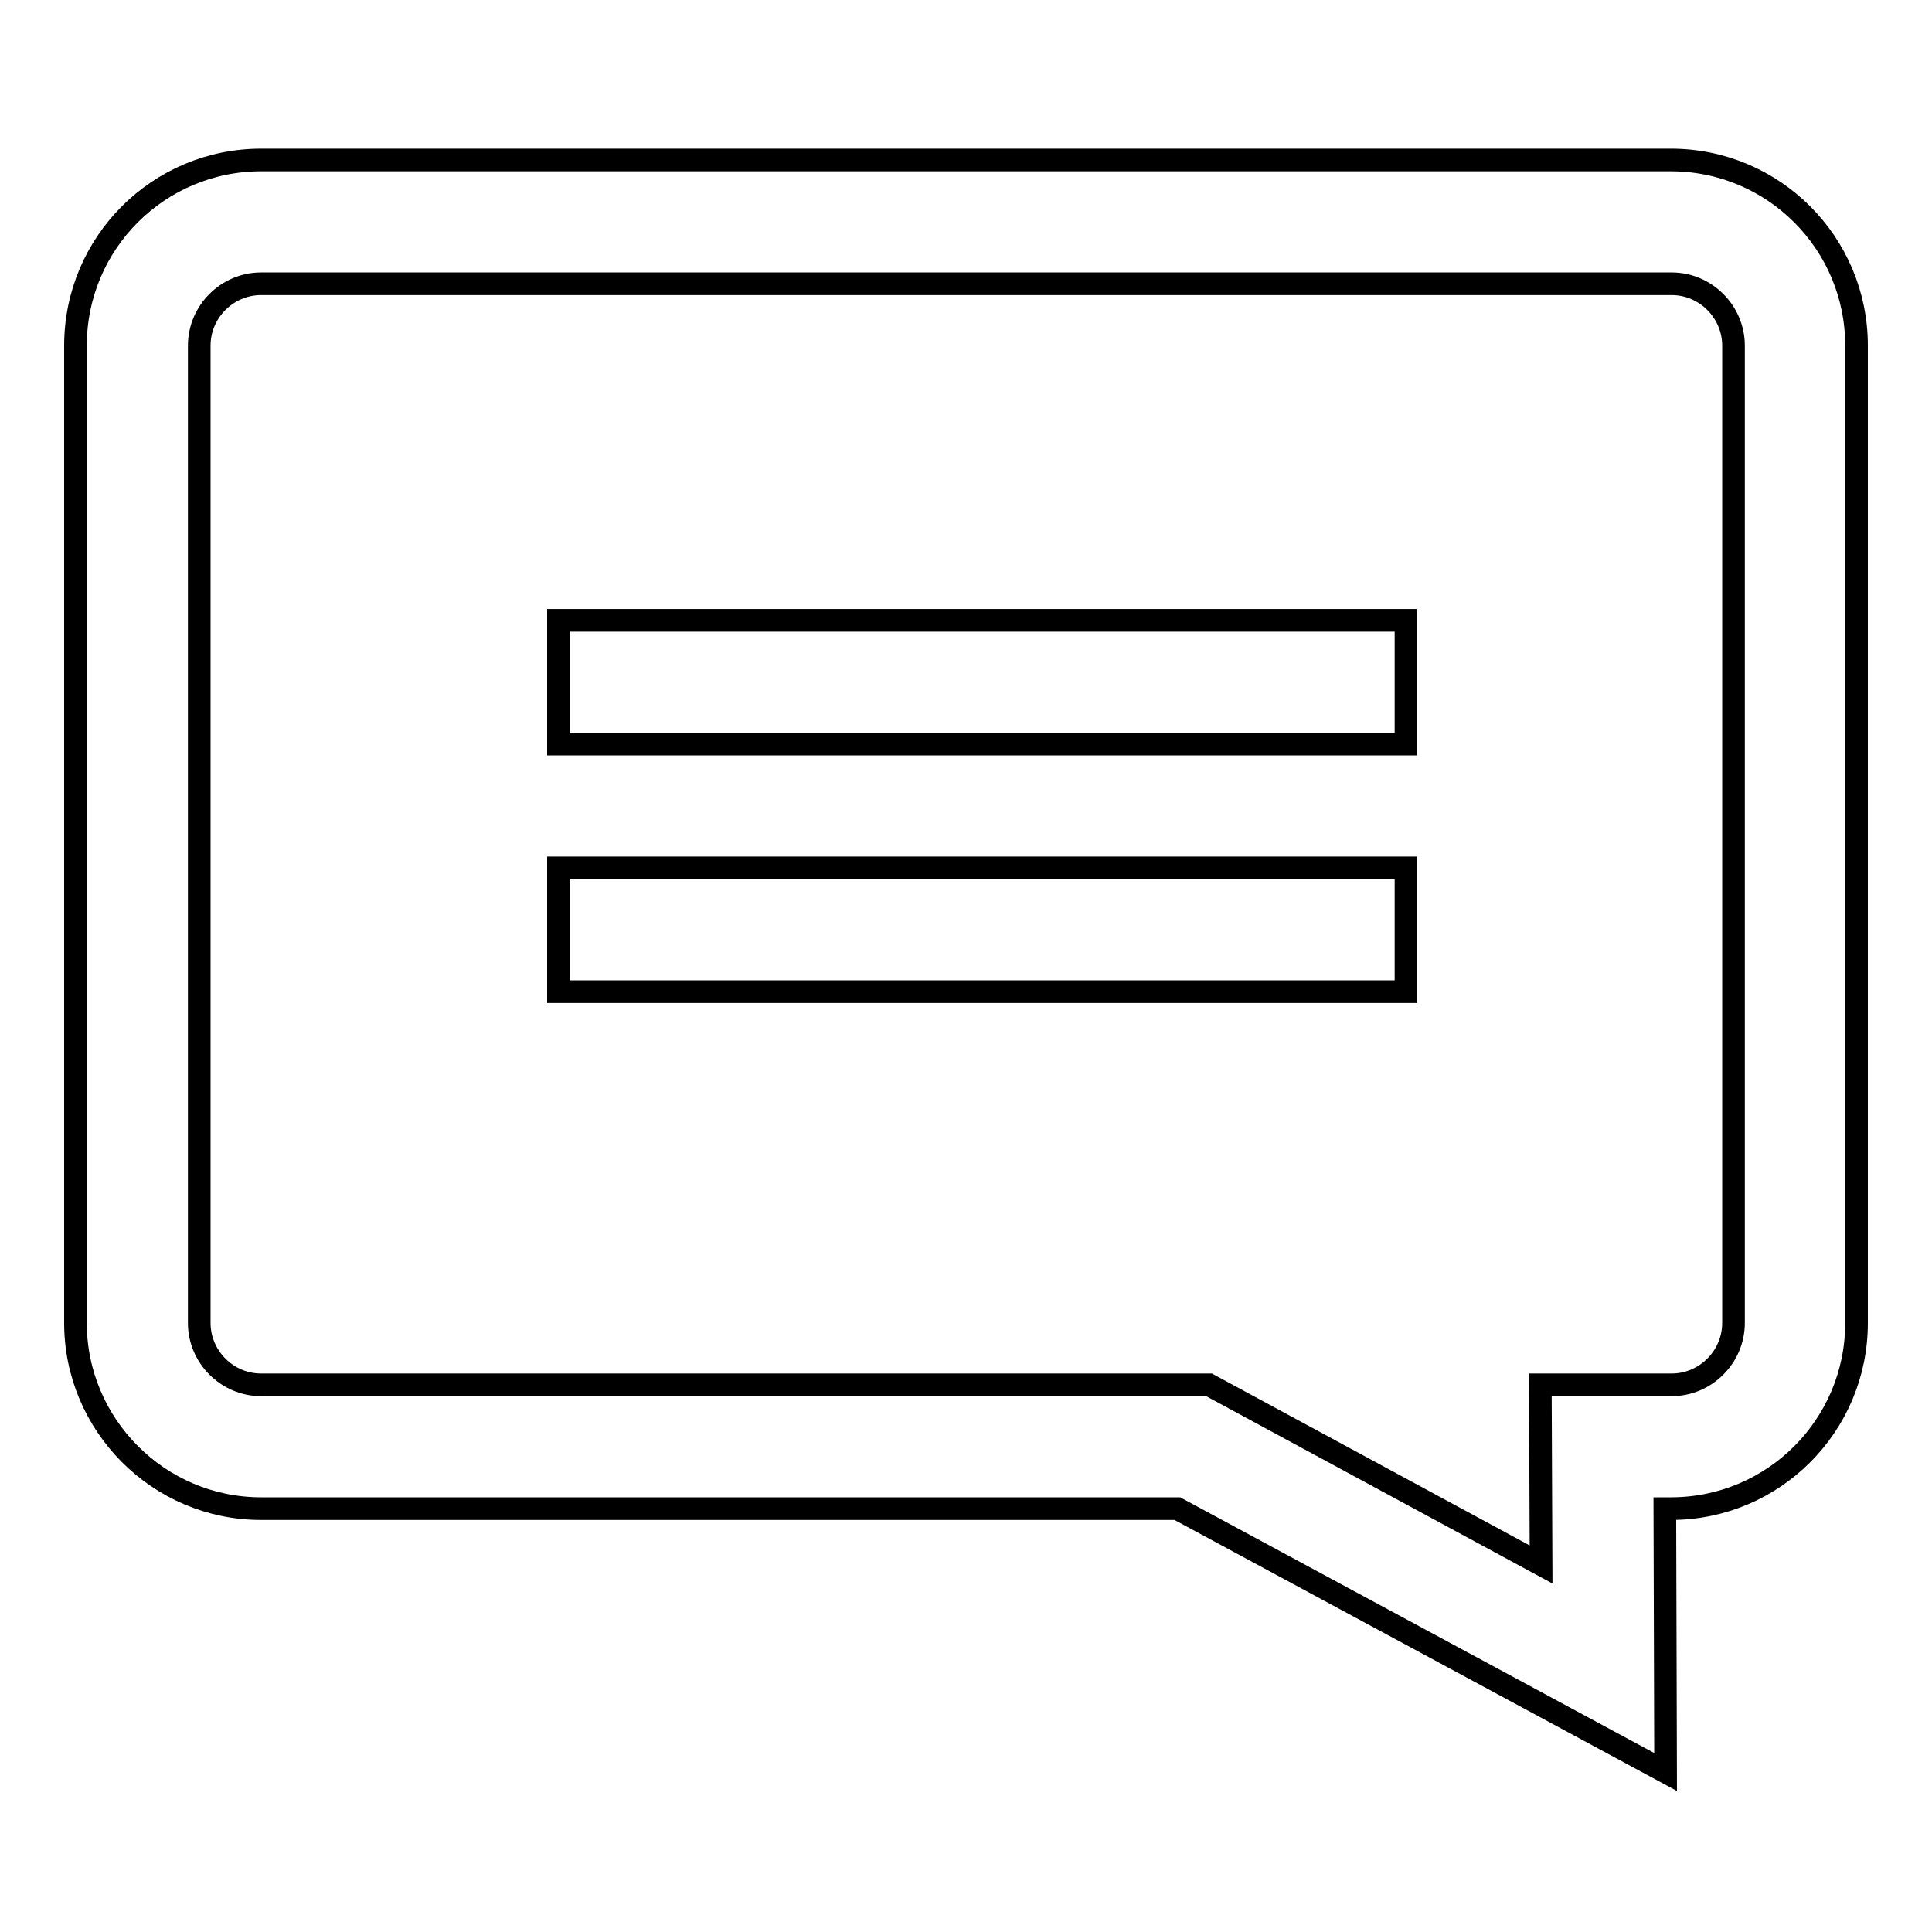 <?xml version="1.0" encoding="utf-8"?>
<!-- Svg Vector Icons : http://www.onlinewebfonts.com/icon -->
<!DOCTYPE svg PUBLIC "-//W3C//DTD SVG 1.1//EN" "http://www.w3.org/Graphics/SVG/1.1/DTD/svg11.dtd">
<svg version="1.1" xmlns="http://www.w3.org/2000/svg" xmlns:xlink="http://www.w3.org/1999/xlink" x="0px" y="0px" viewBox="0 0 256 256" enable-background="new 0 0 256 256" xml:space="preserve">
<g><g><path stroke-width="3" fill-opacity="0" stroke="#000000"  d="M220.7,234.8L156,199.9H34.6C21,199.9,10,188.8,10,175.3V45.8c0-13.6,11-24.6,24.6-24.6h186.8c13.6,0,24.6,11,24.6,24.6v129.5c0,13.6-11,24.6-24.6,24.6h-0.8L220.7,234.8z M34.6,37.6c-4.5,0-8.2,3.7-8.2,8.2v129.5c0,4.5,3.7,8.2,8.2,8.2h125.6l44,23.8l-0.1-23.8h17.4c4.5,0,8.2-3.7,8.2-8.2V45.8c0-4.5-3.7-8.2-8.2-8.2H34.6z M186.3,131.4H74V115h112.3L186.3,131.4L186.3,131.4z M186.3,98.6H74V82.2h112.3L186.3,98.6L186.3,98.6z"/></g></g>
</svg>